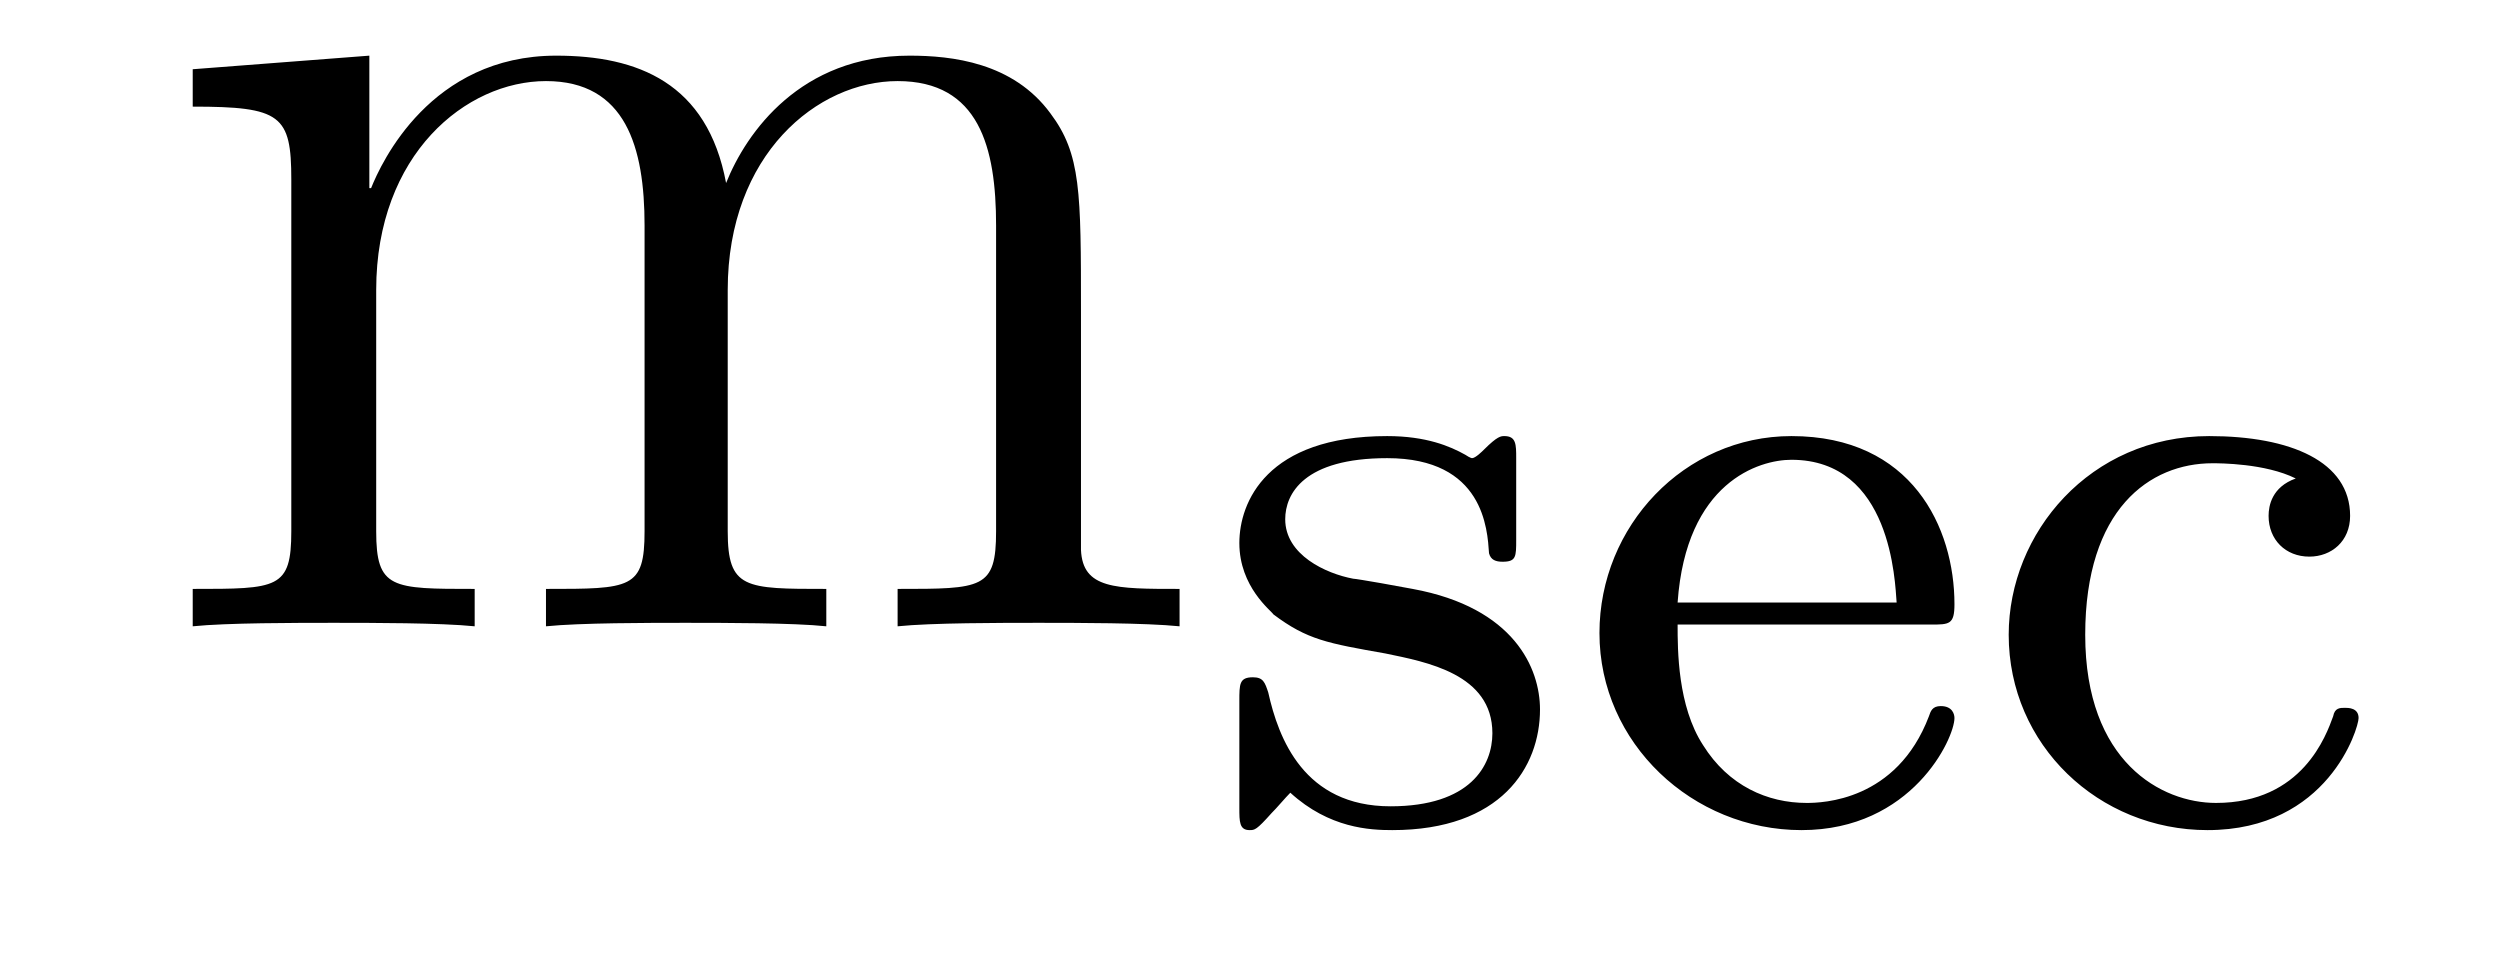 <?xml version='1.0'?>
<!-- This file was generated by dvisvgm 1.9.2 -->
<svg height='9pt' version='1.1' viewBox='0 -9 23 9' width='23pt' xmlns='http://www.w3.org/2000/svg' xmlns:xlink='http://www.w3.org/1999/xlink'>
<g id='page1'>
<g transform='matrix(1 0 0 1 -127 651)'>
<path d='M136.945 -657.129C136.945 -658.238 136.945 -658.582 136.664 -658.957C136.32 -659.426 135.758 -659.488 135.367 -659.488C134.367 -659.488 133.867 -658.785 133.68 -658.316C133.508 -659.238 132.867 -659.488 132.117 -659.488C130.961 -659.488 130.508 -658.504 130.414 -658.269H130.398V-659.488L128.773 -659.363V-659.019C129.586 -659.019 129.68 -658.941 129.68 -658.348V-655.113C129.68 -654.582 129.555 -654.582 128.773 -654.582V-654.238C129.086 -654.27 129.727 -654.27 130.07 -654.27C130.414 -654.27 131.055 -654.27 131.367 -654.238V-654.582C130.602 -654.582 130.461 -654.582 130.461 -655.113V-657.332C130.461 -658.582 131.289 -659.254 132.023 -659.254C132.758 -659.254 132.93 -658.644 132.93 -657.926V-655.113C132.93 -654.582 132.805 -654.582 132.023 -654.582V-654.238C132.336 -654.27 132.977 -654.27 133.305 -654.27C133.648 -654.27 134.305 -654.27 134.602 -654.238V-654.582C133.852 -654.582 133.695 -654.582 133.695 -655.113V-657.332C133.695 -658.582 134.523 -659.254 135.258 -659.254C136.008 -659.254 136.164 -658.644 136.164 -657.926V-655.113C136.164 -654.582 136.039 -654.582 135.258 -654.582V-654.238C135.57 -654.27 136.211 -654.27 136.555 -654.27C136.898 -654.27 137.539 -654.27 137.852 -654.238V-654.582C137.258 -654.582 136.961 -654.582 136.945 -654.941V-657.129ZM138.117 -654.238' fill-rule='evenodd'/>
<path d='M140.949 -655.785C140.949 -655.91 140.949 -655.988 140.84 -655.988C140.809 -655.988 140.777 -655.988 140.652 -655.863C140.637 -655.848 140.574 -655.785 140.543 -655.785C140.543 -655.785 140.527 -655.785 140.481 -655.816C140.34 -655.895 140.121 -655.988 139.762 -655.988C138.652 -655.988 138.402 -655.379 138.402 -655.004C138.402 -654.598 138.699 -654.379 138.715 -654.348C139.027 -654.113 139.215 -654.082 139.746 -653.988C140.121 -653.91 140.73 -653.801 140.73 -653.254C140.73 -652.957 140.527 -652.582 139.793 -652.582C138.996 -652.582 138.762 -653.207 138.668 -653.629C138.637 -653.723 138.621 -653.769 138.527 -653.769C138.402 -653.769 138.402 -653.707 138.402 -653.551V-652.566C138.402 -652.441 138.402 -652.363 138.496 -652.363C138.543 -652.363 138.559 -652.363 138.699 -652.52C138.746 -652.566 138.824 -652.66 138.871 -652.707C139.23 -652.379 139.605 -652.363 139.809 -652.363C140.809 -652.363 141.168 -652.941 141.168 -653.473C141.168 -653.848 140.934 -654.41 139.996 -654.582C139.918 -654.598 139.48 -654.676 139.449 -654.676C139.199 -654.723 138.824 -654.894 138.824 -655.223C138.824 -655.457 138.996 -655.785 139.762 -655.785C140.652 -655.785 140.684 -655.129 140.699 -654.91C140.715 -654.848 140.762 -654.832 140.824 -654.832C140.949 -654.832 140.949 -654.879 140.949 -655.035V-655.785ZM144.762 -654.254C144.934 -654.254 144.981 -654.254 144.981 -654.441C144.981 -655.145 144.59 -655.988 143.481 -655.988C142.496 -655.988 141.715 -655.16 141.715 -654.176C141.715 -653.16 142.574 -652.363 143.574 -652.363C144.59 -652.363 144.981 -653.207 144.981 -653.394C144.981 -653.426 144.965 -653.504 144.855 -653.504C144.777 -653.504 144.762 -653.457 144.746 -653.41C144.449 -652.629 143.762 -652.613 143.621 -652.613C143.262 -652.613 142.902 -652.77 142.668 -653.145C142.434 -653.504 142.434 -654.02 142.434 -654.254H144.762ZM142.434 -654.457C142.512 -655.566 143.184 -655.77 143.481 -655.77C144.402 -655.77 144.434 -654.645 144.449 -654.457H142.434ZM148.121 -655.598C147.902 -655.52 147.871 -655.348 147.871 -655.254C147.871 -655.035 148.027 -654.879 148.246 -654.879C148.449 -654.879 148.621 -655.02 148.621 -655.254C148.621 -655.754 148.074 -655.988 147.324 -655.988C146.23 -655.988 145.48 -655.098 145.48 -654.16C145.48 -653.145 146.309 -652.363 147.309 -652.363C148.418 -652.363 148.699 -653.301 148.699 -653.394C148.699 -653.488 148.605 -653.488 148.574 -653.488C148.527 -653.488 148.48 -653.488 148.465 -653.41C148.402 -653.238 148.184 -652.613 147.387 -652.613C146.887 -652.613 146.184 -652.988 146.184 -654.16C146.184 -655.316 146.777 -655.738 147.355 -655.738C147.418 -655.738 147.84 -655.738 148.121 -655.598ZM148.918 -652.441' fill-rule='evenodd'/>
</g>
</g>
</svg>
